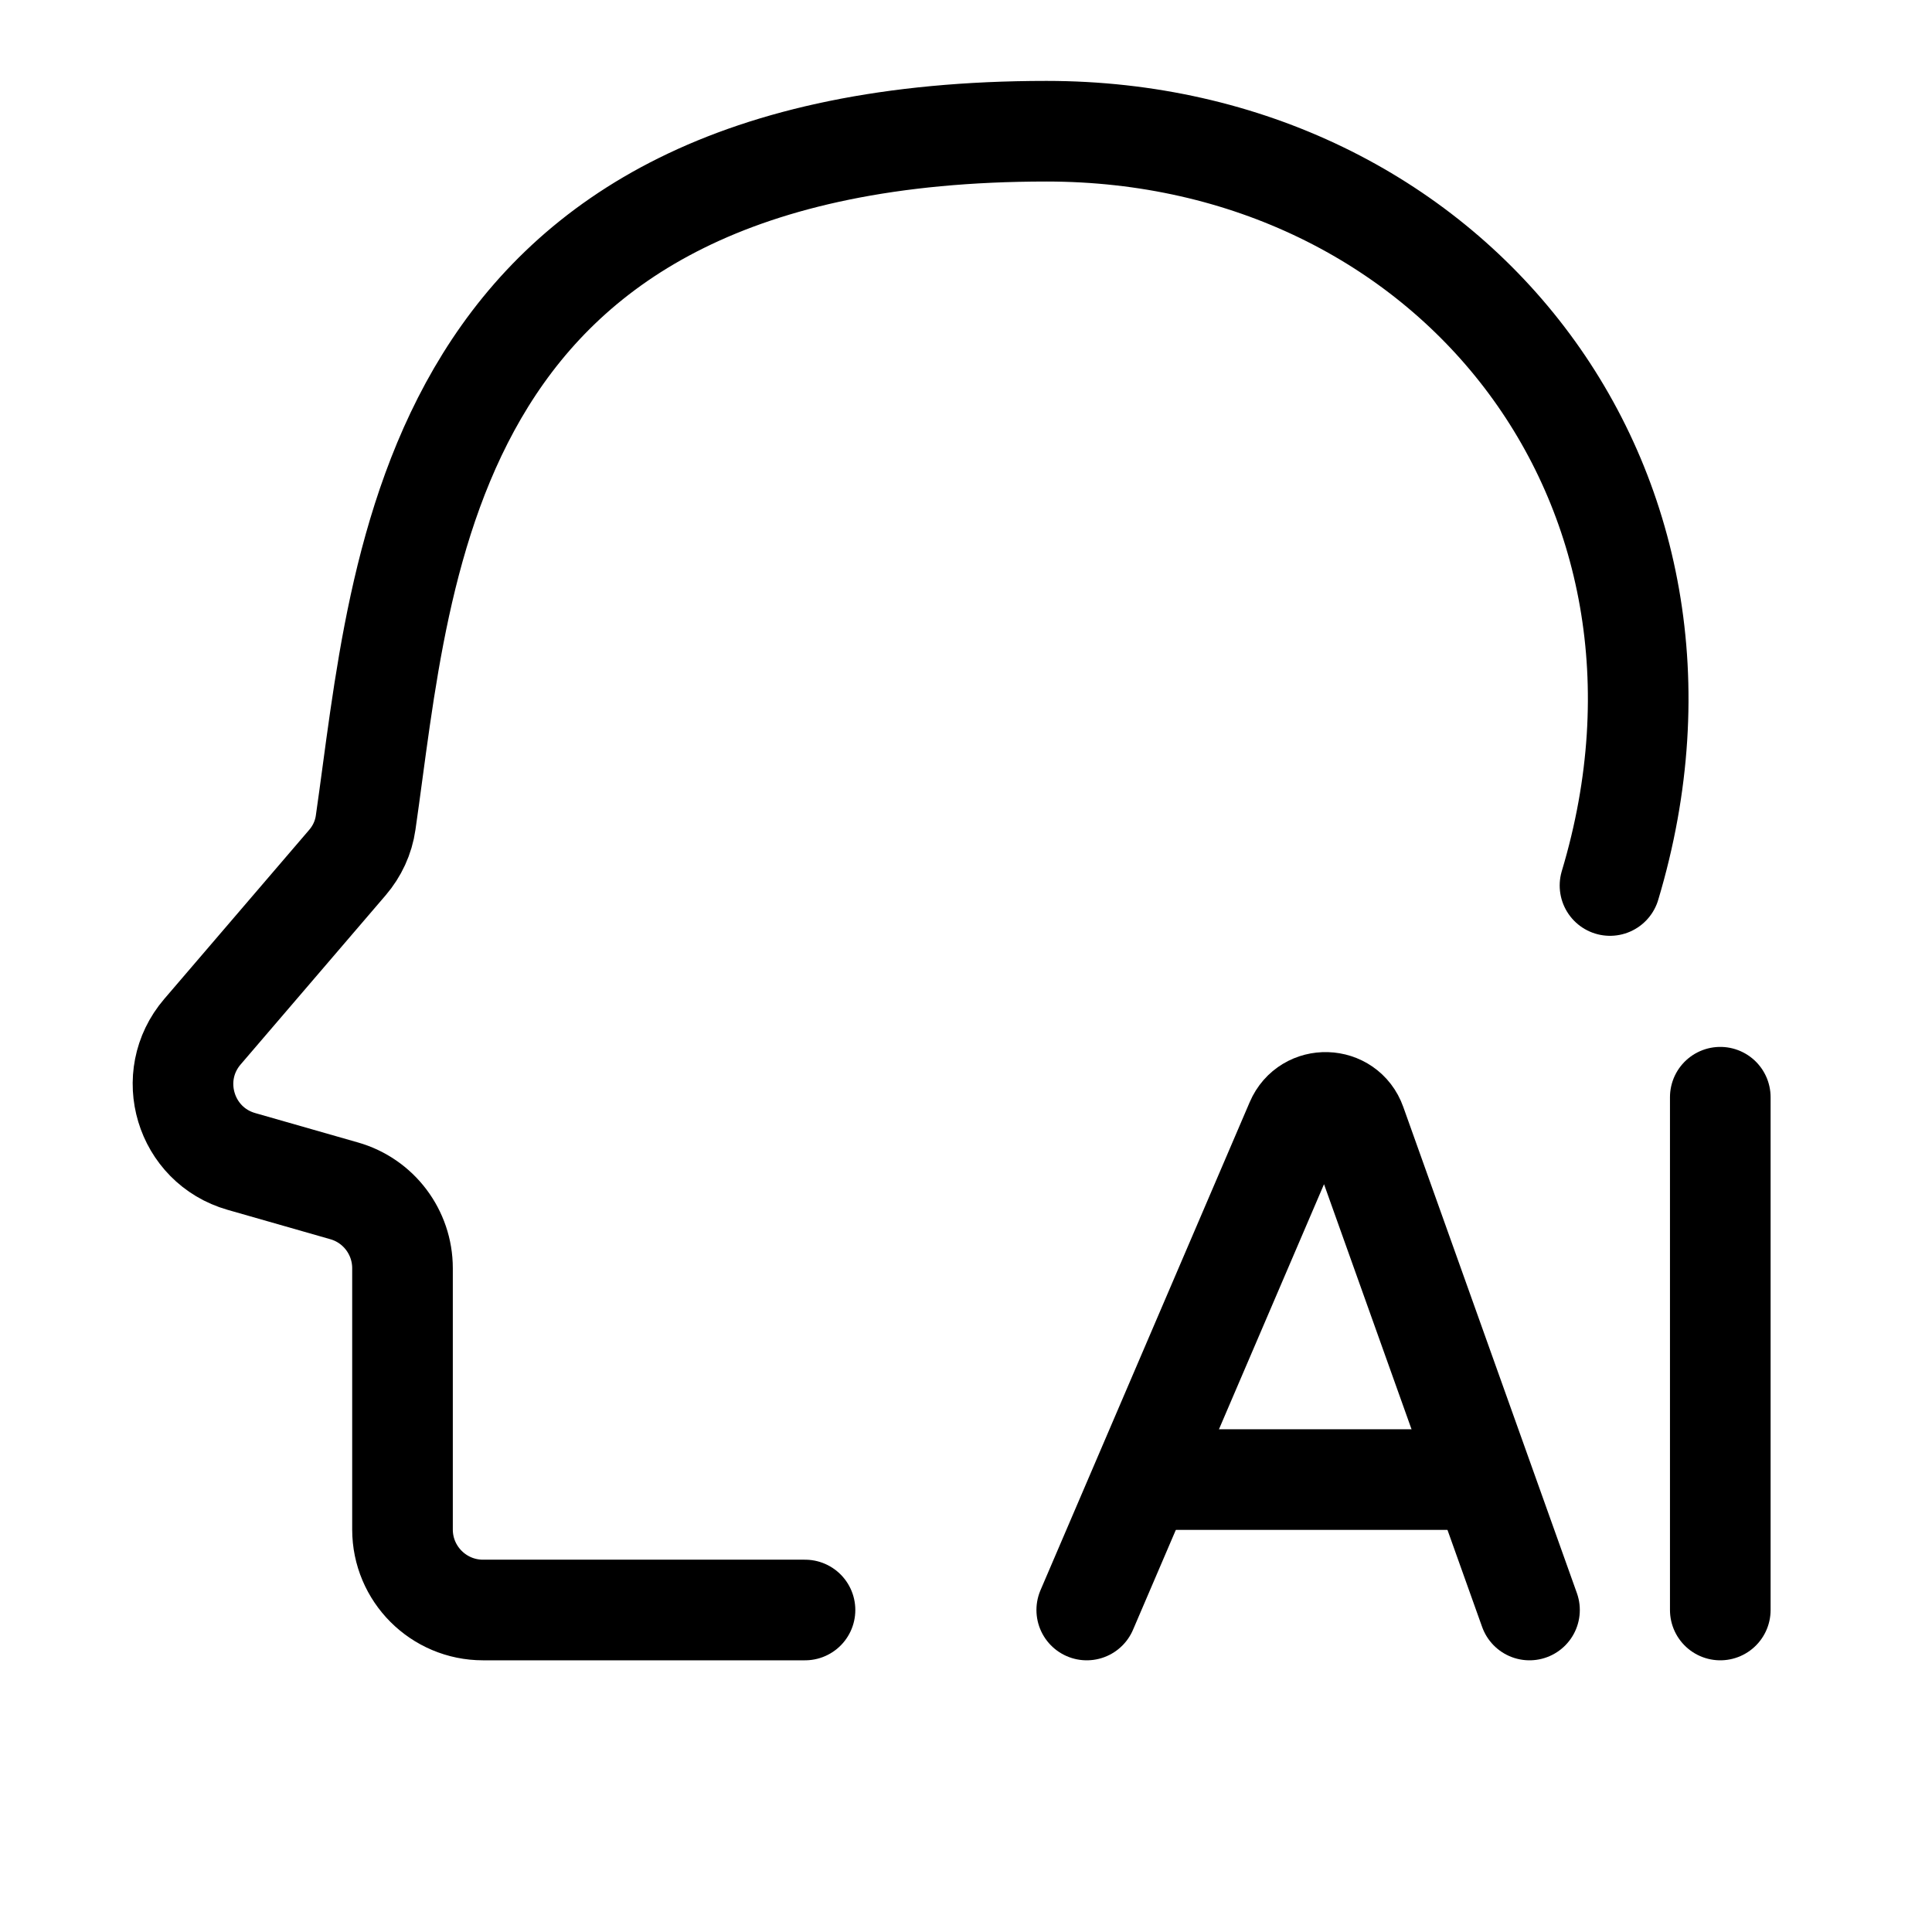 <svg width="24" height="24" viewBox="0 0 24 24" fill="none" xmlns="http://www.w3.org/2000/svg">
<path d="M10 20H6C5.448 20 5 19.552 5 19V15.754C5 15.308 4.704 14.915 4.275 14.793L2.999 14.428C2.298 14.228 2.04 13.37 2.515 12.816L4.316 10.715C4.436 10.575 4.516 10.404 4.542 10.22C5.007 7.01 5.23 1.63 13 1.63C18 1.63 21.5 6 20 11" stroke="black" stroke-width="1.25" stroke-linecap="round" stroke-linejoin="round"/>
<path d="M13.5 20L16.099 13.937C16.242 13.603 16.721 13.617 16.843 13.96L19 20" stroke="black" stroke-width="1.25" stroke-linecap="round" stroke-linejoin="round"/>
<path d="M14.5 18.38H18" stroke="black" stroke-width="1.25" stroke-linecap="round" stroke-linejoin="round"/>
<path d="M21.37 13.63V20" stroke="black" stroke-width="1.25" stroke-linecap="round" stroke-linejoin="round"/>
</svg>
